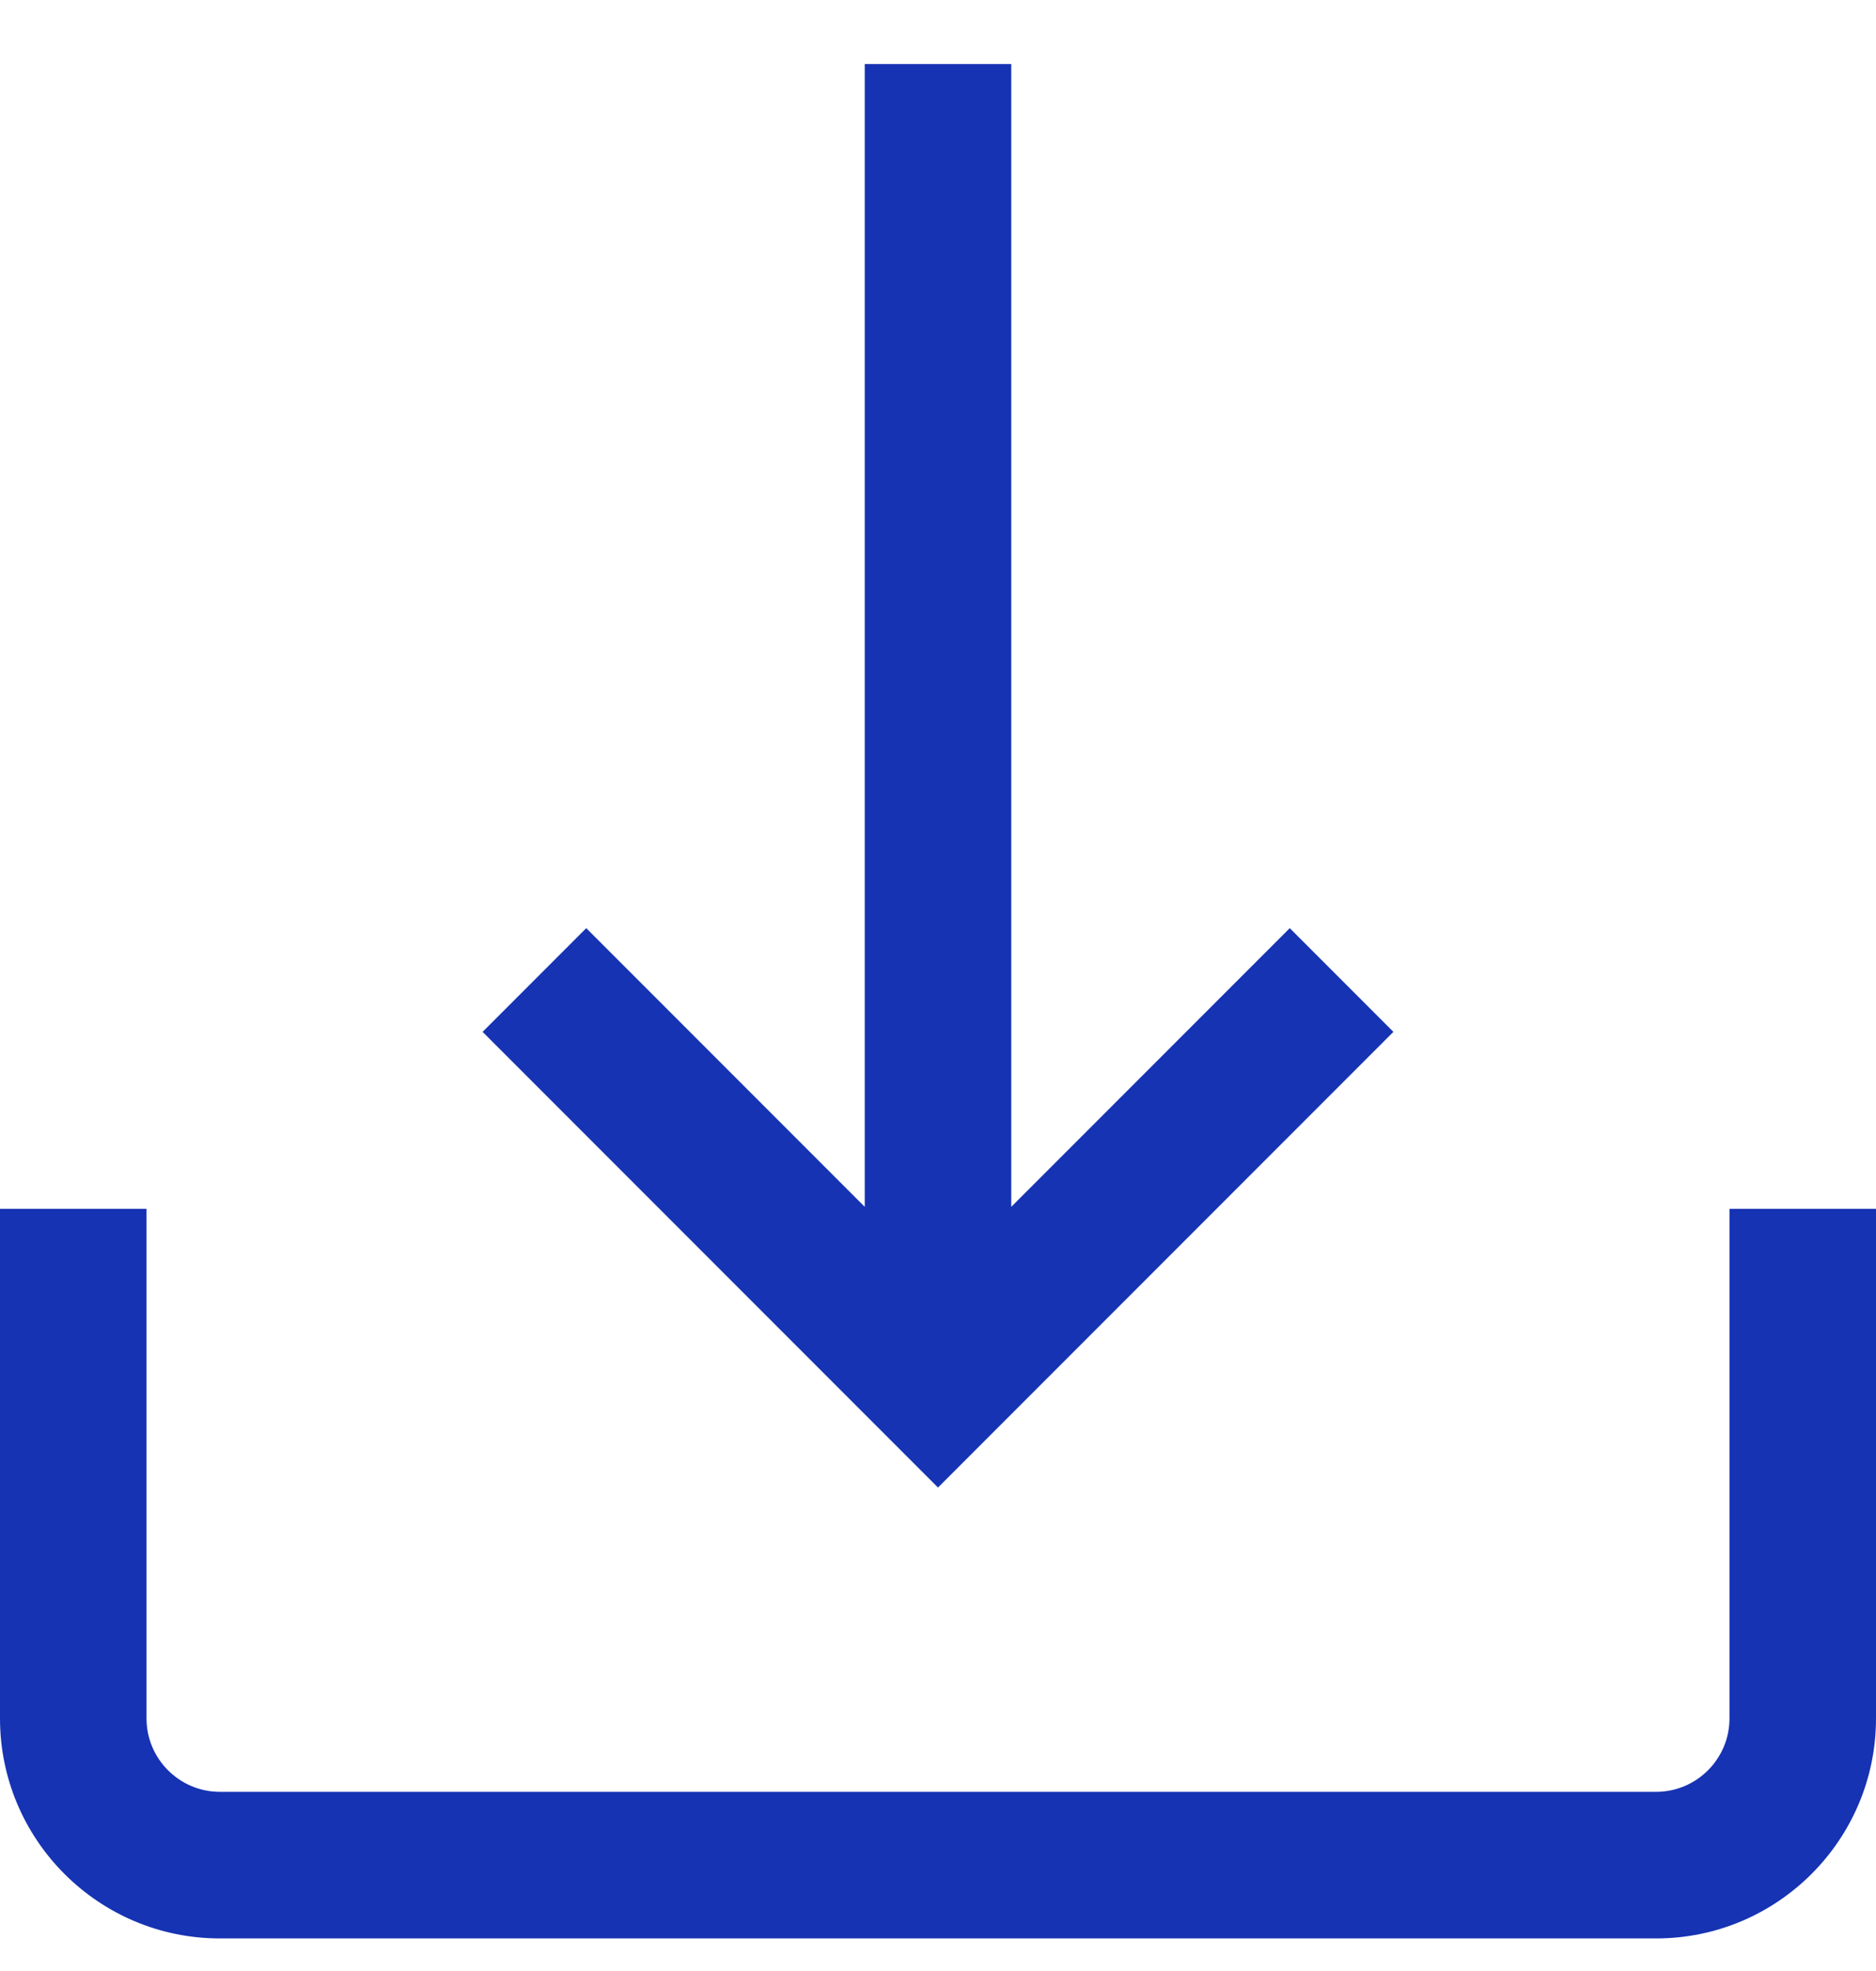 <?xml version="1.0" encoding="UTF-8"?>
<svg width="20px" height="21px" viewBox="0 0 20 21" version="1.1" xmlns="http://www.w3.org/2000/svg" xmlns:xlink="http://www.w3.org/1999/xlink">
    <!-- Generator: Sketch 51.2 (57519) - http://www.bohemiancoding.com/sketch -->
    <title>upload (1)</title>
    <desc>Created with Sketch.</desc>
    <defs></defs>
    <g id="Page-1" stroke="none" stroke-width="1" fill="none" fill-rule="evenodd">
        <g id="Page_1-Copy-57" transform="translate(-869, -552)" fill="#1633B3" fill-rule="nonzero">
            <g id="upload-(1)" transform="translate(869, 552.667)">
                <path d="M18.438,12.213 L18.438,17.642 C18.438,18.073 18.087,18.424 17.656,18.424 L2.344,18.424 C1.913,18.424 1.562,18.073 1.562,17.642 L1.562,12.213 L0,12.213 L0,17.642 C0,18.935 1.051,19.986 2.344,19.986 L17.656,19.986 C18.949,19.986 20,18.935 20,17.642 L20,12.213 L18.438,12.213 Z" id="Shape"></path>
                <polygon id="Shape" transform="translate(10, 7.598) scale(1, -1) translate(-10, -7.598) " points="10 0.014 5.145 4.869 6.25 5.974 9.219 3.005 9.219 15.181 10.781 15.181 10.781 3.005 13.75 5.974 14.855 4.869"></polygon>
            </g>
        </g>
    </g>
</svg>